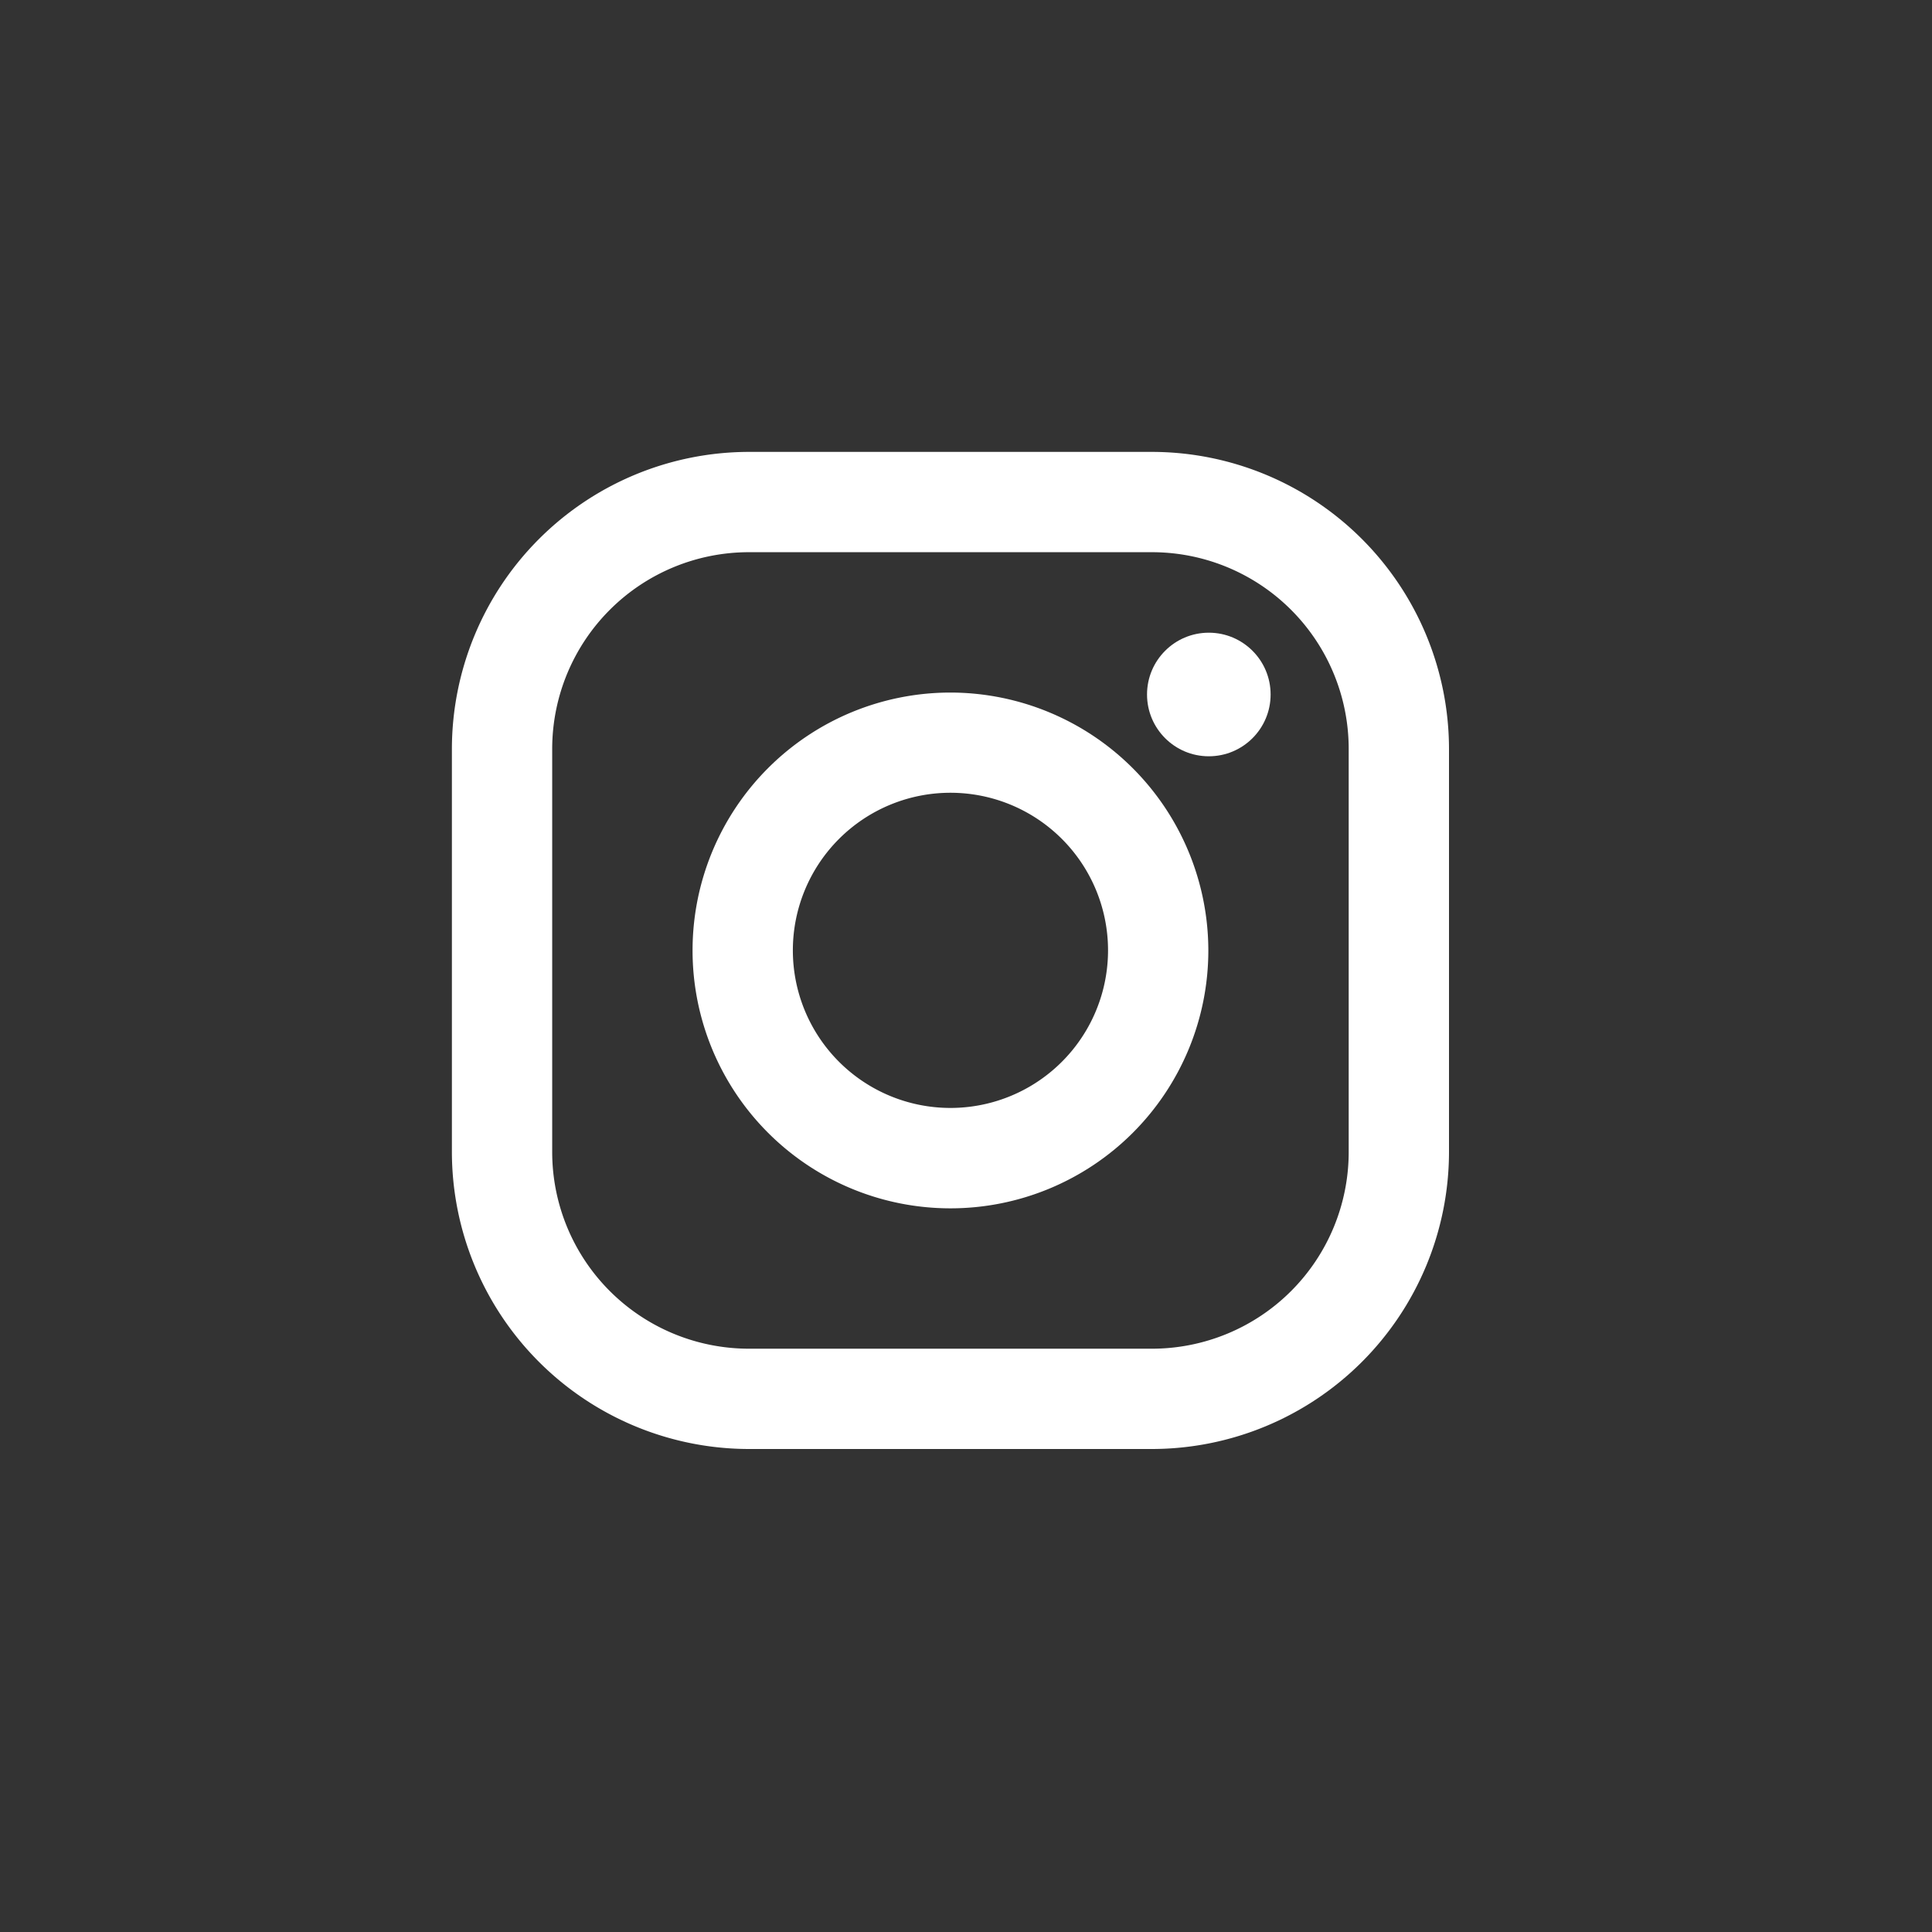 <svg xmlns="http://www.w3.org/2000/svg" xmlns:xlink="http://www.w3.org/1999/xlink" width="60" height="60" viewBox="0 0 60 60">
  <rect x="0" y="0" width="60" height="60" fill="#333333" stroke="none"/>
  <defs>
    <clipPath id="clip-path">
      <path id="Trazado_166" data-name="Trazado 166" d="M0,0H60V60H0Z" transform="translate(-246 704)" fill="#fff" stroke="#707070" stroke-width="1"/>
    </clipPath>
  </defs>
  <g id="Enmascarar_grupo_34" data-name="Enmascarar grupo 34" transform="translate(246 -704)" clip-path="url(#clip-path)">
    <g id="instagram_2" data-name="instagram 2" transform="translate(-231.966 718.034)">
      <path id="Trazado_164" data-name="Trazado 164" d="M21.741,0H9.225A9.235,9.235,0,0,0,0,9.225V21.741a9.235,9.235,0,0,0,9.225,9.225H21.741a9.235,9.235,0,0,0,9.225-9.225V9.225A9.235,9.235,0,0,0,21.741,0Zm6.11,21.741a6.11,6.11,0,0,1-6.11,6.11H9.225a6.11,6.11,0,0,1-6.11-6.11V9.225a6.11,6.11,0,0,1,6.11-6.11H21.741a6.11,6.11,0,0,1,6.11,6.11V21.741Z" fill="#fff"/>
      <path id="Trazado_165" data-name="Trazado 165" d="M141.009,133a8.009,8.009,0,1,0,8.009,8.009A8.018,8.018,0,0,0,141.009,133Zm0,12.9a4.894,4.894,0,1,1,4.894-4.894A4.894,4.894,0,0,1,141.009,145.9Z" transform="translate(-125.526 -125.526)" fill="#fff"/>
      <circle id="Elipse_4" data-name="Elipse 4" cx="1.919" cy="1.919" r="1.919" transform="translate(21.588 5.615)" fill="#fff"/>
    </g>
  </g>
</svg>
